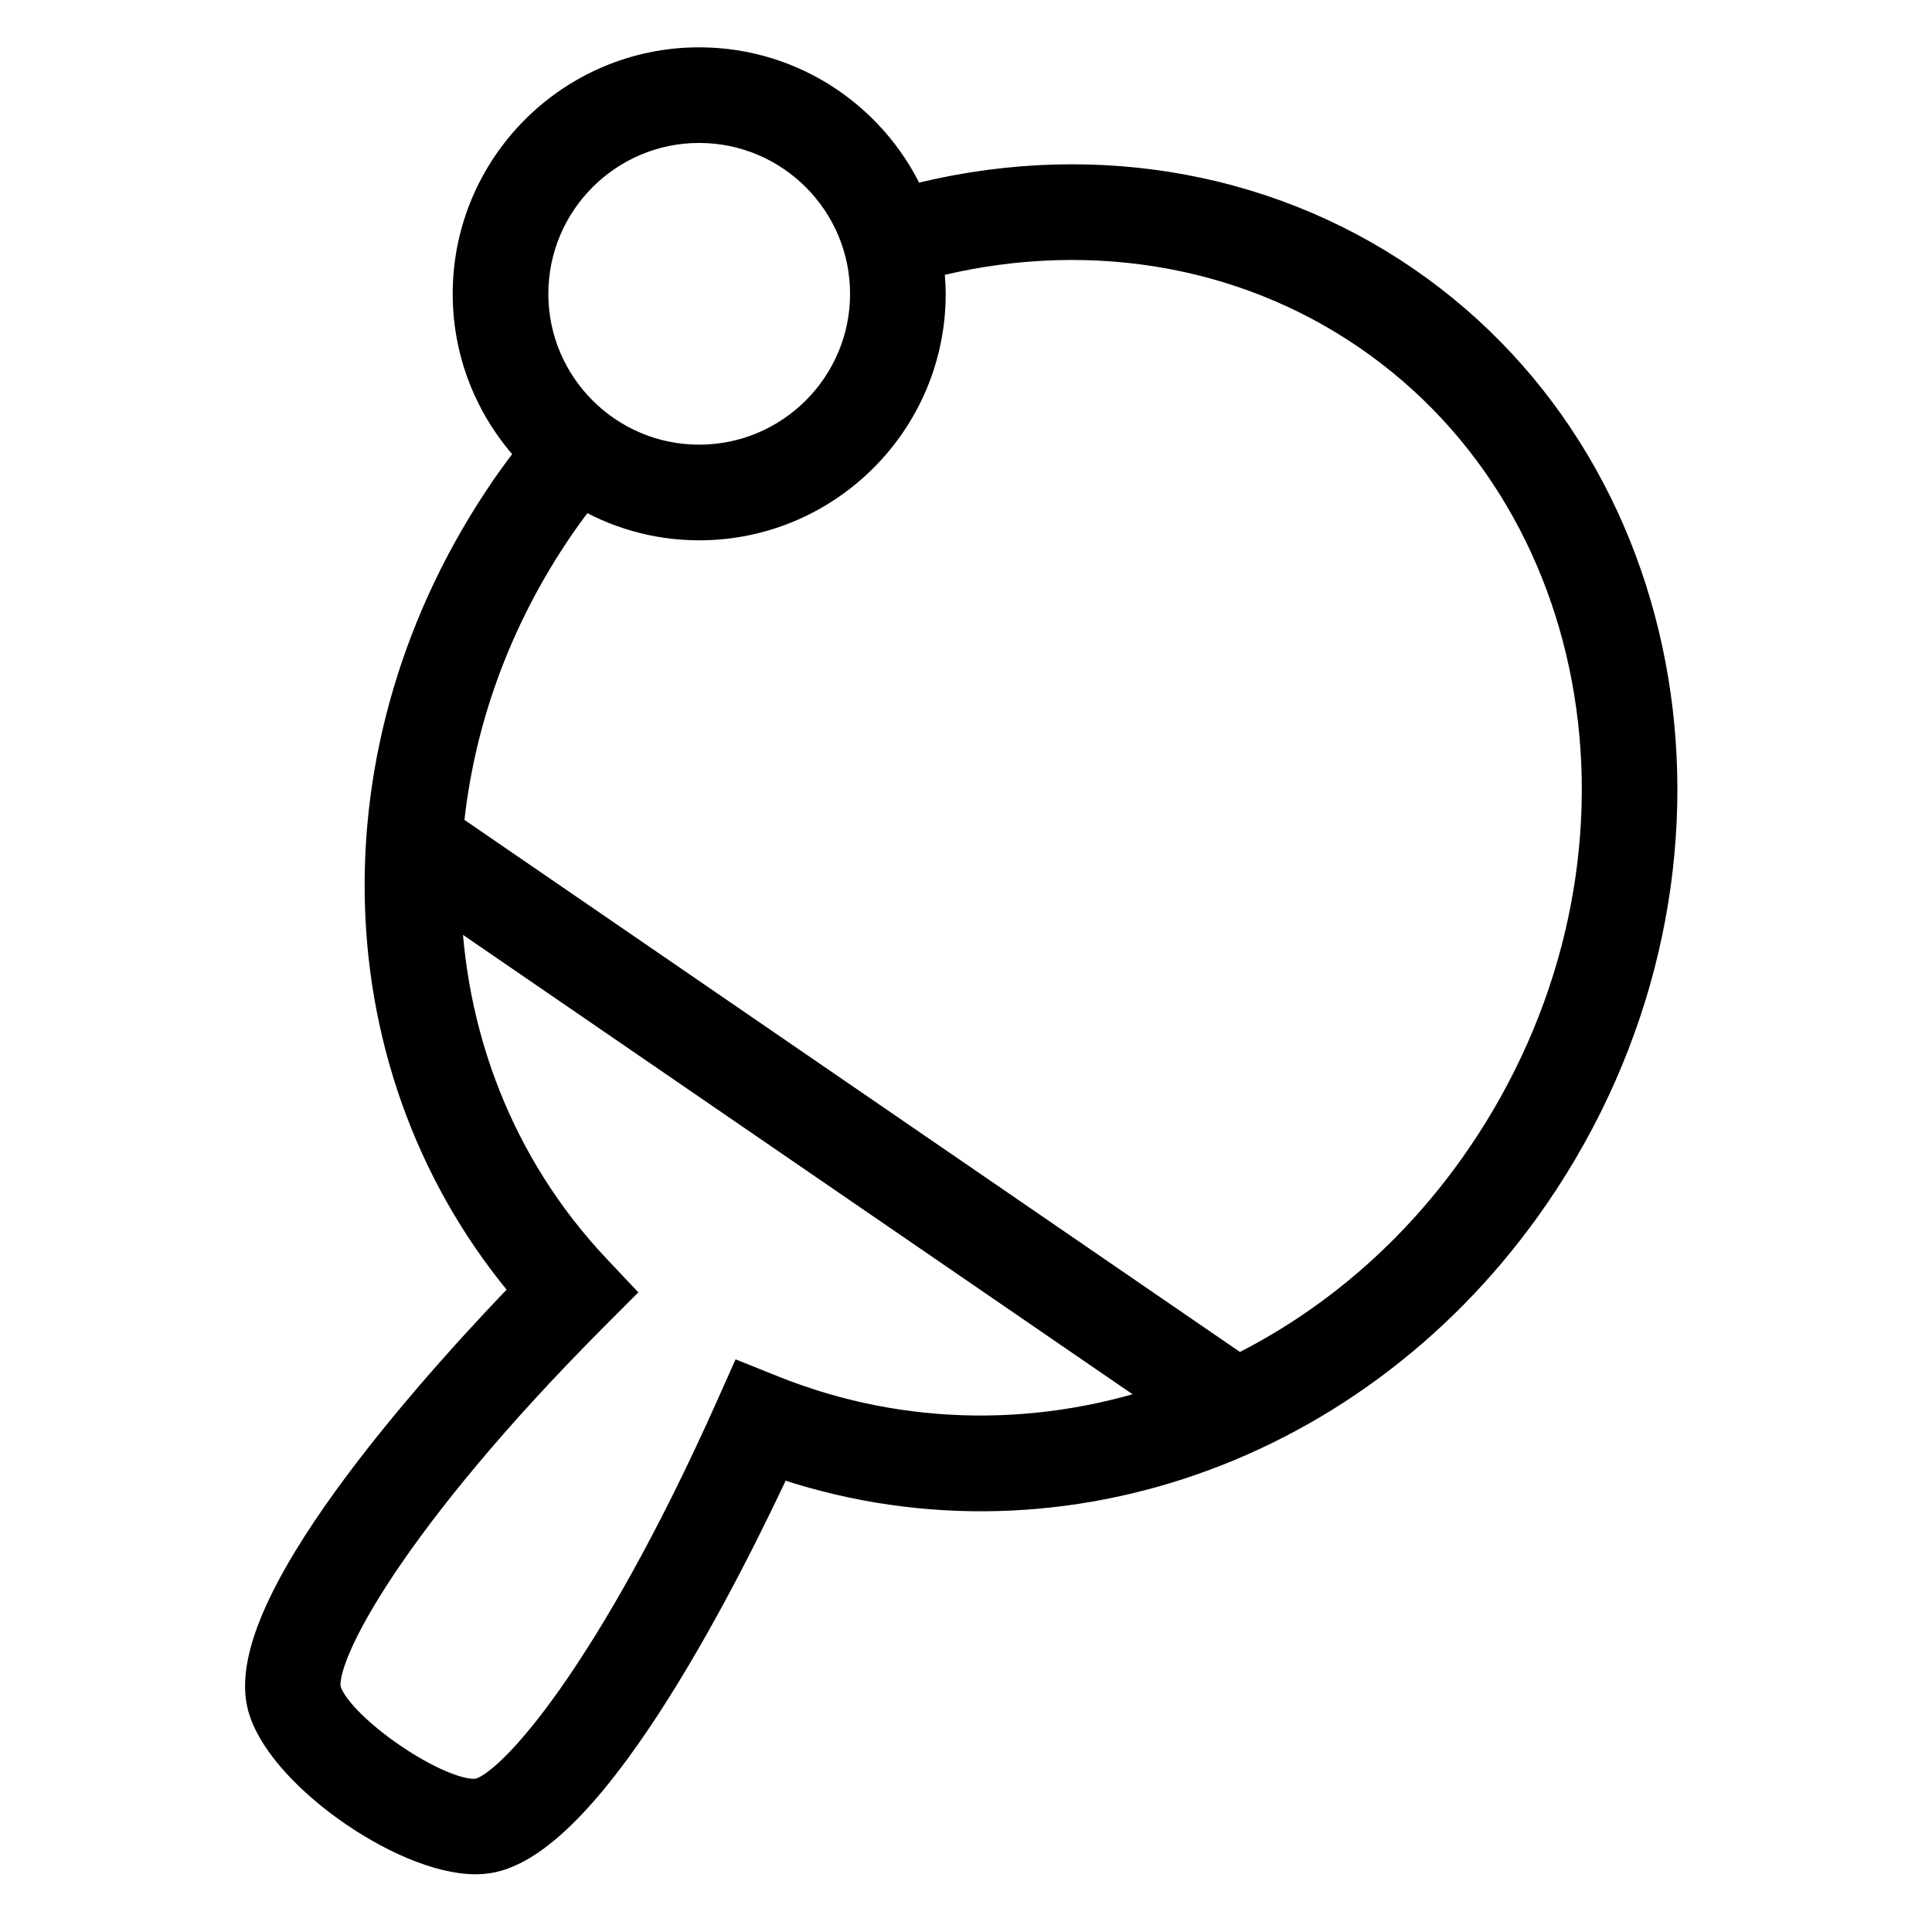 <?xml version="1.0" encoding="UTF-8"?> <svg xmlns="http://www.w3.org/2000/svg" width="101" height="101" viewBox="0 0 101 101" fill="none"> <path d="M73.322 14.871C65.913 9.787 56.575 8.307 47.493 10.719C45.681 6.464 41.459 3.474 36.55 3.474C29.997 3.474 24.666 8.807 24.666 15.363C24.666 18.602 25.972 21.539 28.08 23.685C27.568 24.339 27.068 25.003 26.601 25.684C17.417 39.076 17.981 56.042 27.827 67.468C23.939 71.467 12.691 83.607 13.901 89.014C14.658 92.407 21.109 96.982 24.865 96.982C25.068 96.982 25.263 96.968 25.449 96.941C30.862 96.137 38.091 81.481 40.542 76.176C54.858 81.2 70.927 75.648 80.05 62.352C91.075 46.281 88.056 24.981 73.322 14.871ZM36.55 6.473C41.451 6.473 45.439 10.46 45.439 15.362C45.439 20.261 41.452 24.246 36.55 24.246C31.651 24.246 27.666 20.261 27.666 15.362C27.665 10.461 31.651 6.473 36.55 6.473ZM40.315 72.887L38.975 72.349L38.387 73.667C32.351 87.199 26.93 93.688 25.009 93.973C22.944 94.285 17.284 90.399 16.829 88.359C16.405 86.465 20.453 79.127 30.777 68.745L31.977 67.542L30.979 66.484C25.876 61.074 23.244 54.114 23.098 46.901L61.459 73.22C54.684 75.634 47.232 75.66 40.315 72.887ZM77.576 60.655C74.17 65.619 69.711 69.401 64.742 71.835L23.225 43.351C23.736 37.866 25.662 32.357 29.075 27.38C29.506 26.752 29.966 26.139 30.439 25.536C32.227 26.614 34.314 27.247 36.55 27.247C43.106 27.247 48.439 21.916 48.439 15.363C48.439 14.766 48.38 14.183 48.295 13.61C56.519 11.436 64.952 12.765 71.625 17.346C84.995 26.519 87.665 45.948 77.576 60.655Z" fill="black" stroke="black" stroke-width="2"></path> </svg> 